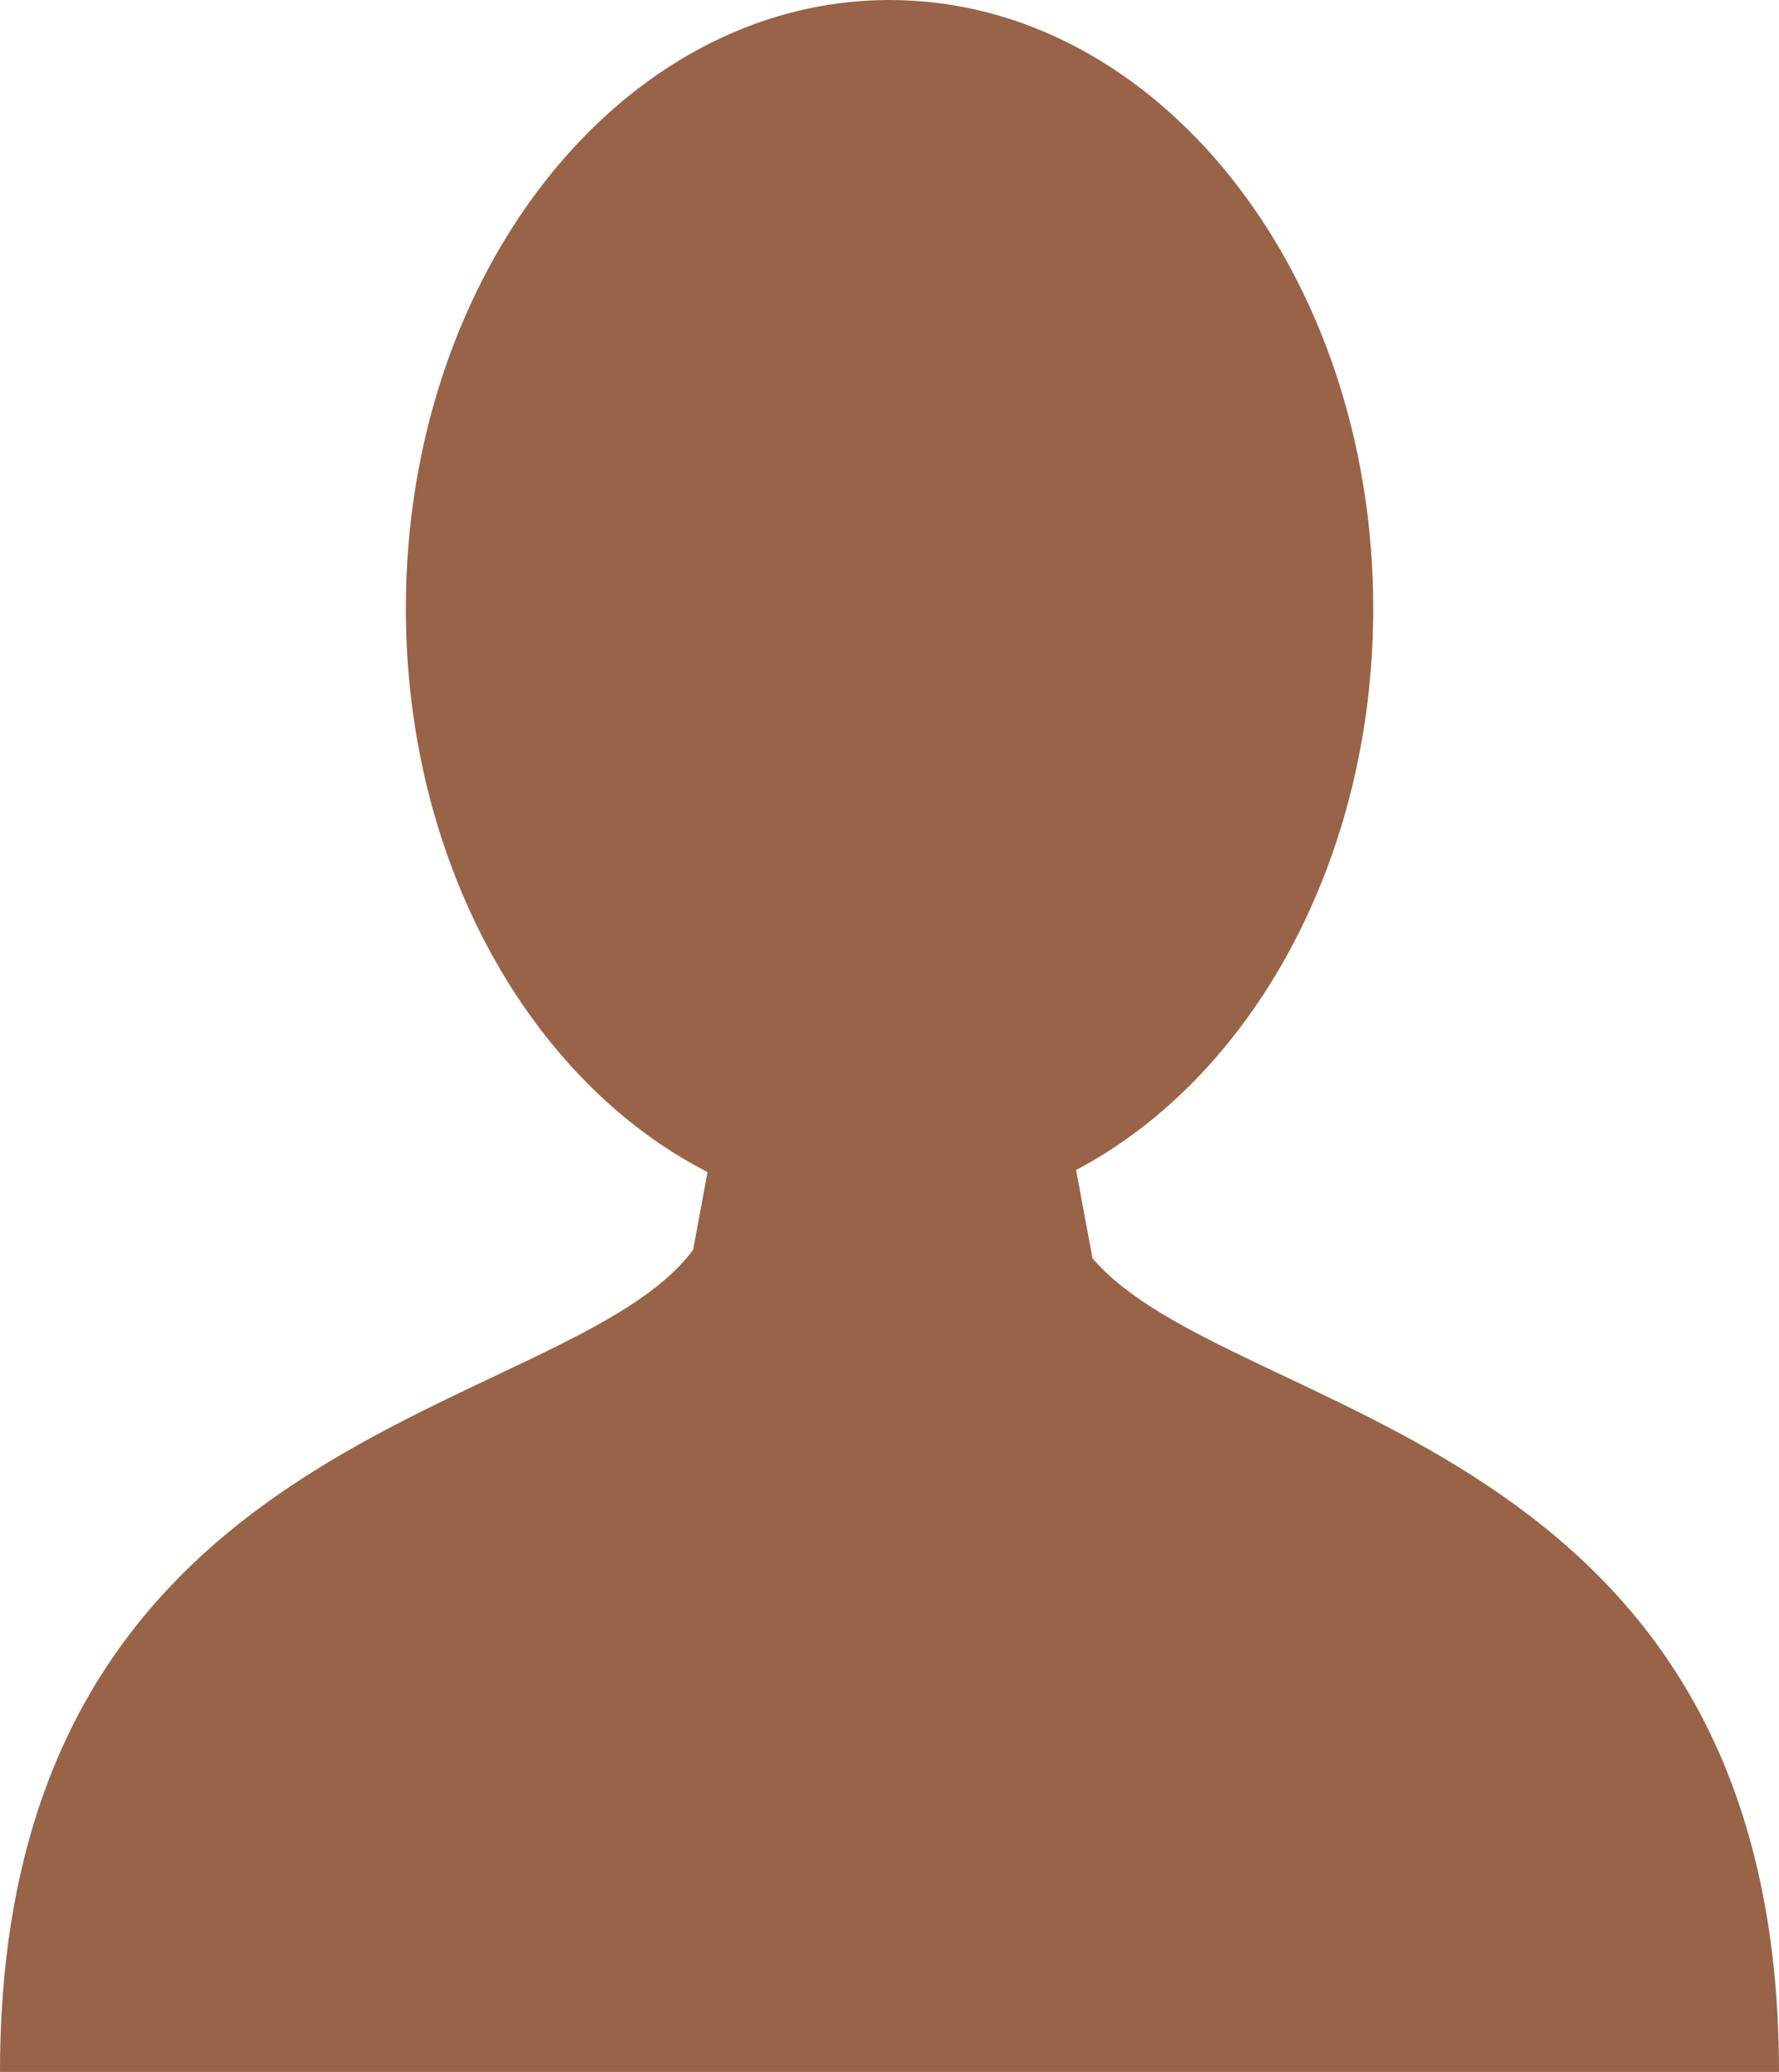 <?xml version="1.0" encoding="UTF-8"?>
<svg width="73px" height="85px" viewBox="0 0 73 85" version="1.1" xmlns="http://www.w3.org/2000/svg" xmlns:xlink="http://www.w3.org/1999/xlink">
    <!-- Generator: Sketch 48 (47235) - http://www.bohemiancoding.com/sketch -->
    <title>user</title>
    <desc>Created with Sketch.</desc>
    <defs></defs>
    <g id="Icons" stroke="none" stroke-width="1" fill="none" fill-rule="evenodd" transform="translate(-648, -80)">
        <g id="user" transform="translate(648, 80)" fill="#986347" fill-rule="nonzero">
            <path d="M36.76,85 L36.76,84.999 L36.242,84.999 L0,84.999 C0,58.257 23.277,58.264 28.443,51.271 L29.034,48.083 C21.777,44.372 16.654,35.425 16.654,24.962 C16.654,11.177 25.541,0 36.501,0 C47.462,0 56.349,11.177 56.349,24.962 C56.349,35.336 51.317,44.227 44.157,47.997 L44.83,51.62 C50.497,58.273 73,58.707 73,85 L36.76,85 Z" id="Shape"></path>
        </g>
    </g>
</svg>
